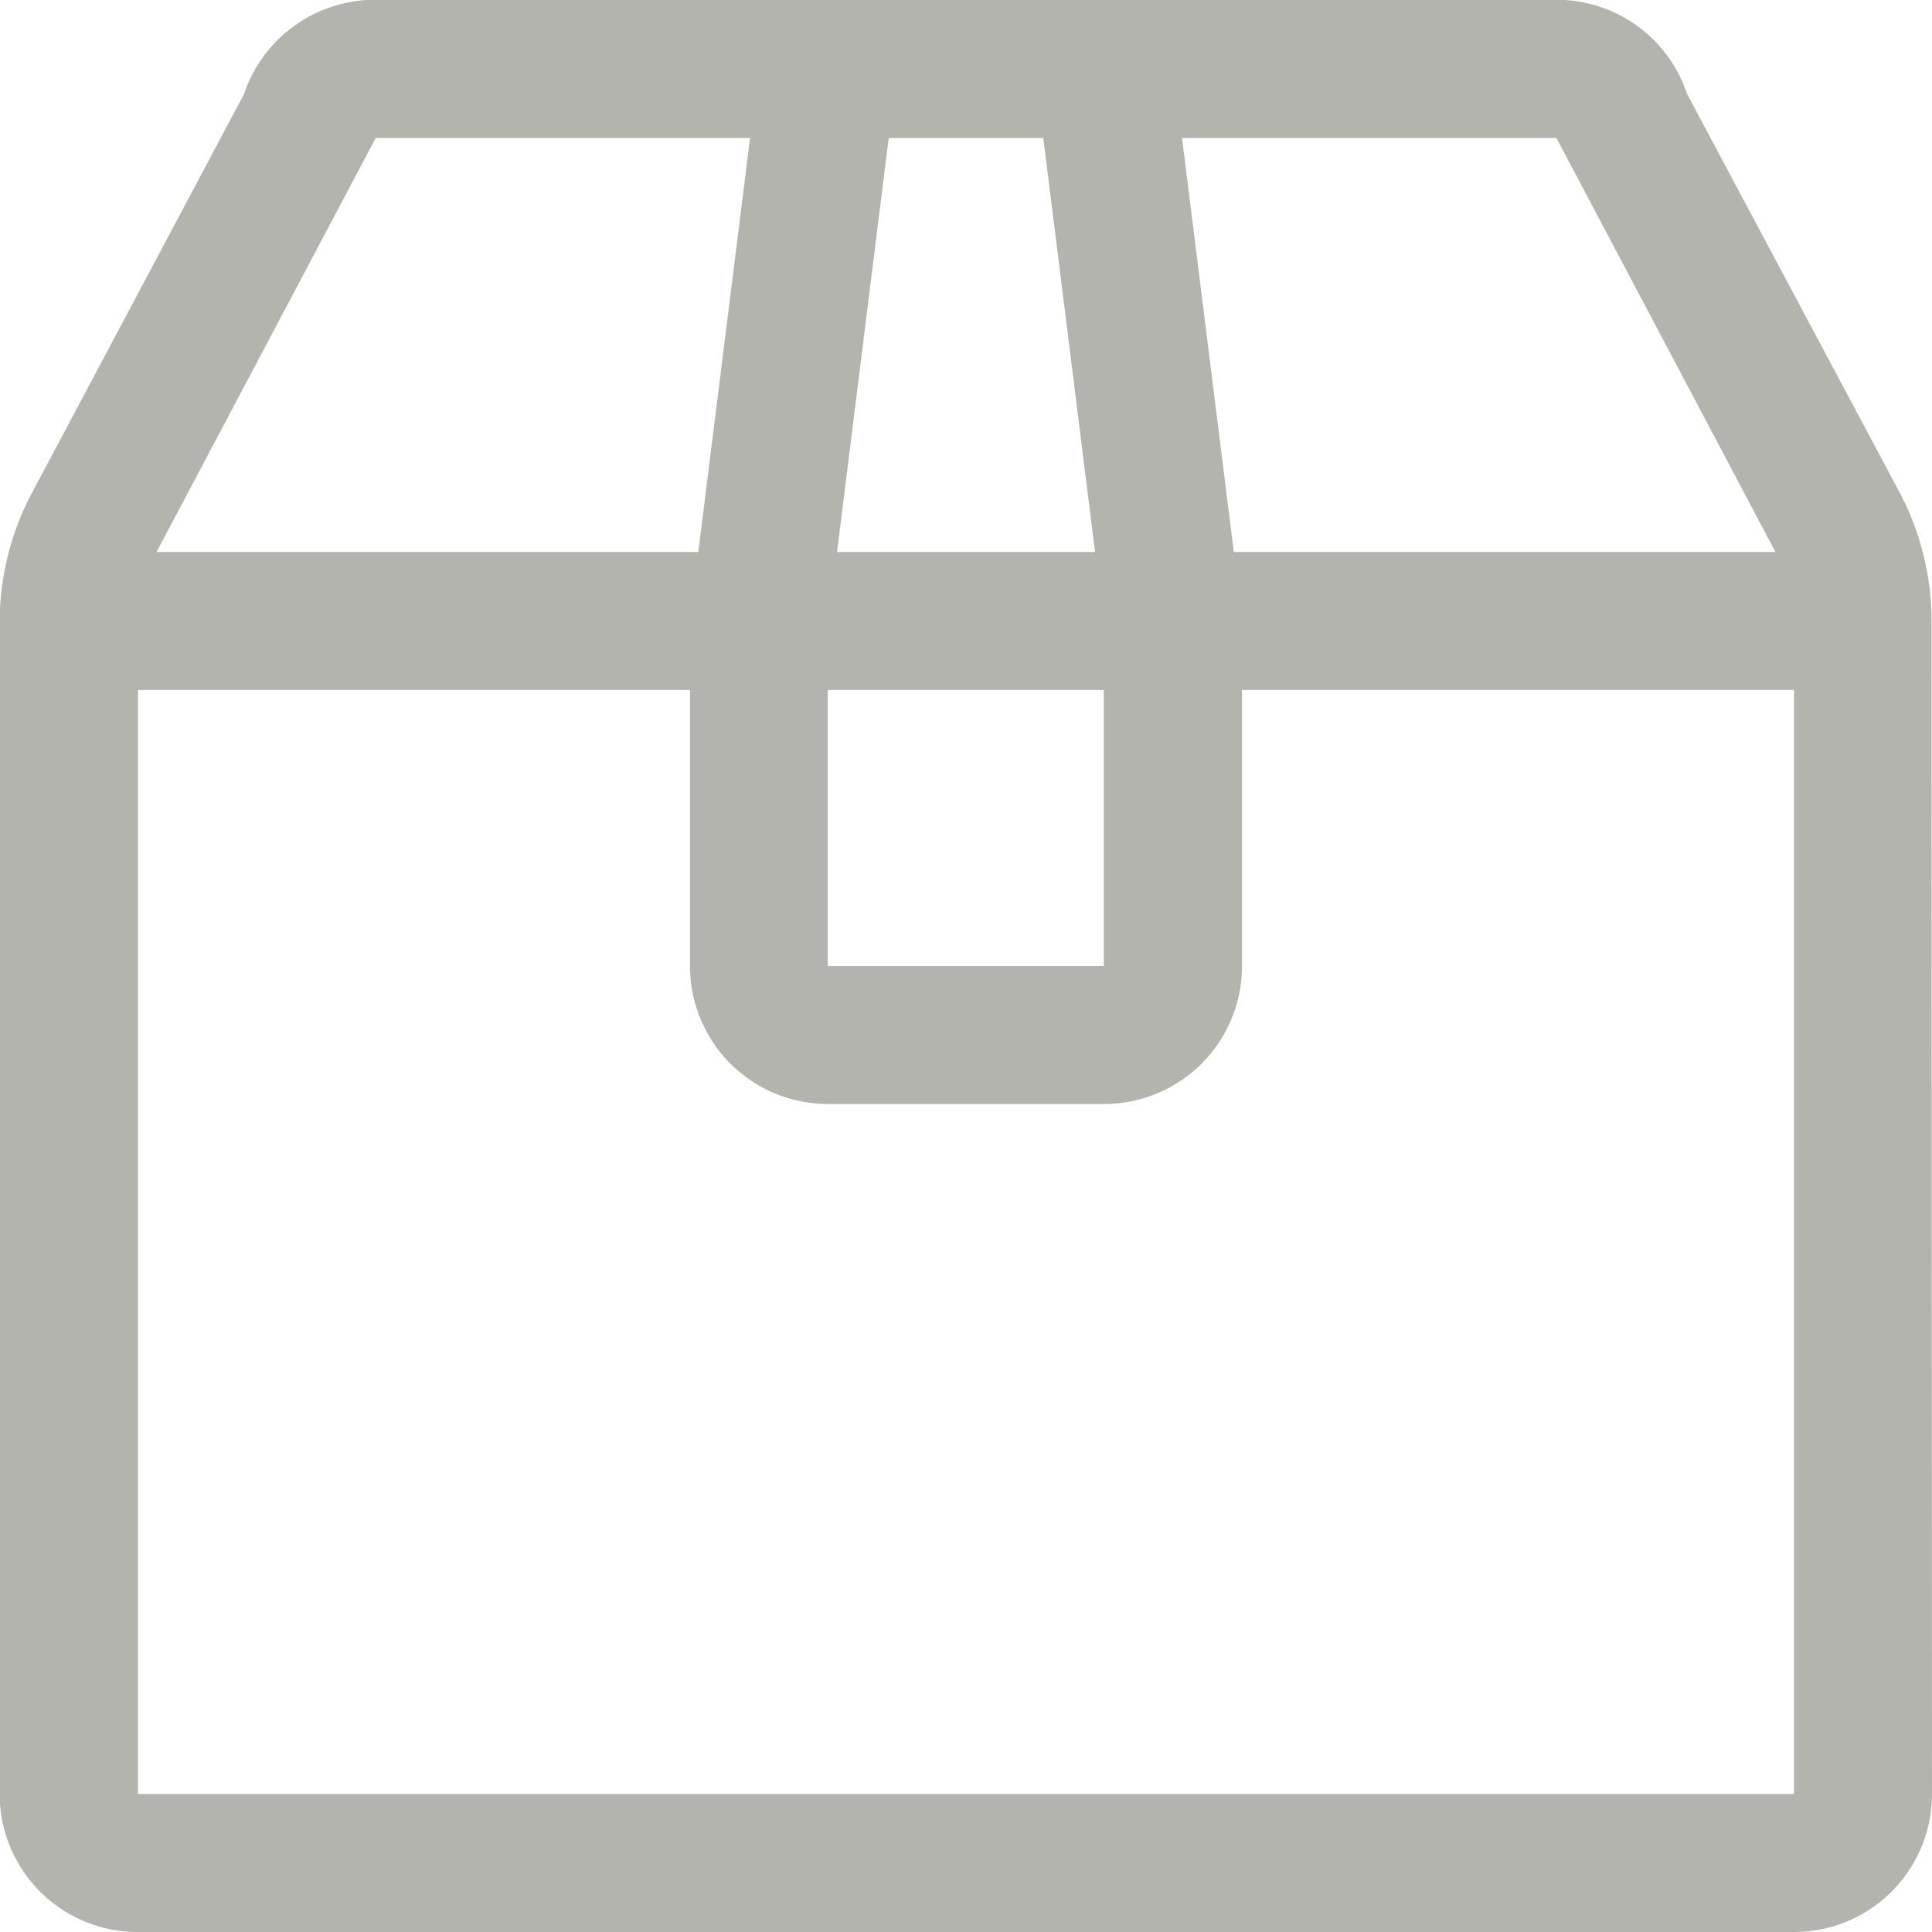 <svg xmlns="http://www.w3.org/2000/svg" width="17.5" height="17.5" viewBox="0 0 17.5 17.5"><path d="M8.746-10.625a2.5,2.5,0,0,0-.3-1.184L6.531-15.4a1.245,1.245,0,0,0-1.184-.852h-10.7a1.252,1.252,0,0,0-1.187.855L-8.453-11.8a2.5,2.5,0,0,0-.3,1.184c0,2.363,0,10.621,0,10.621A1.249,1.249,0,0,0-7.5,1.25h15A1.249,1.249,0,0,0,8.75,0S8.746-8.258,8.746-10.625ZM5.348-15l1.984,3.75H2.426L1.957-15Zm-6.6,5h2.5v2.5h-2.5ZM.7-15l.469,3.75H-1.168L-.7-15Zm-6.047,0h3.391l-.469,3.75H-7.332ZM-7.5,0s0-7.074,0-10h5v2.5A1.249,1.249,0,0,0-1.25-6.25h2.5A1.249,1.249,0,0,0,2.5-7.5V-10h5c0,2.926,0,10,0,10Z" transform="translate(8.75 16.25)" fill="#b4b4af"/></svg>